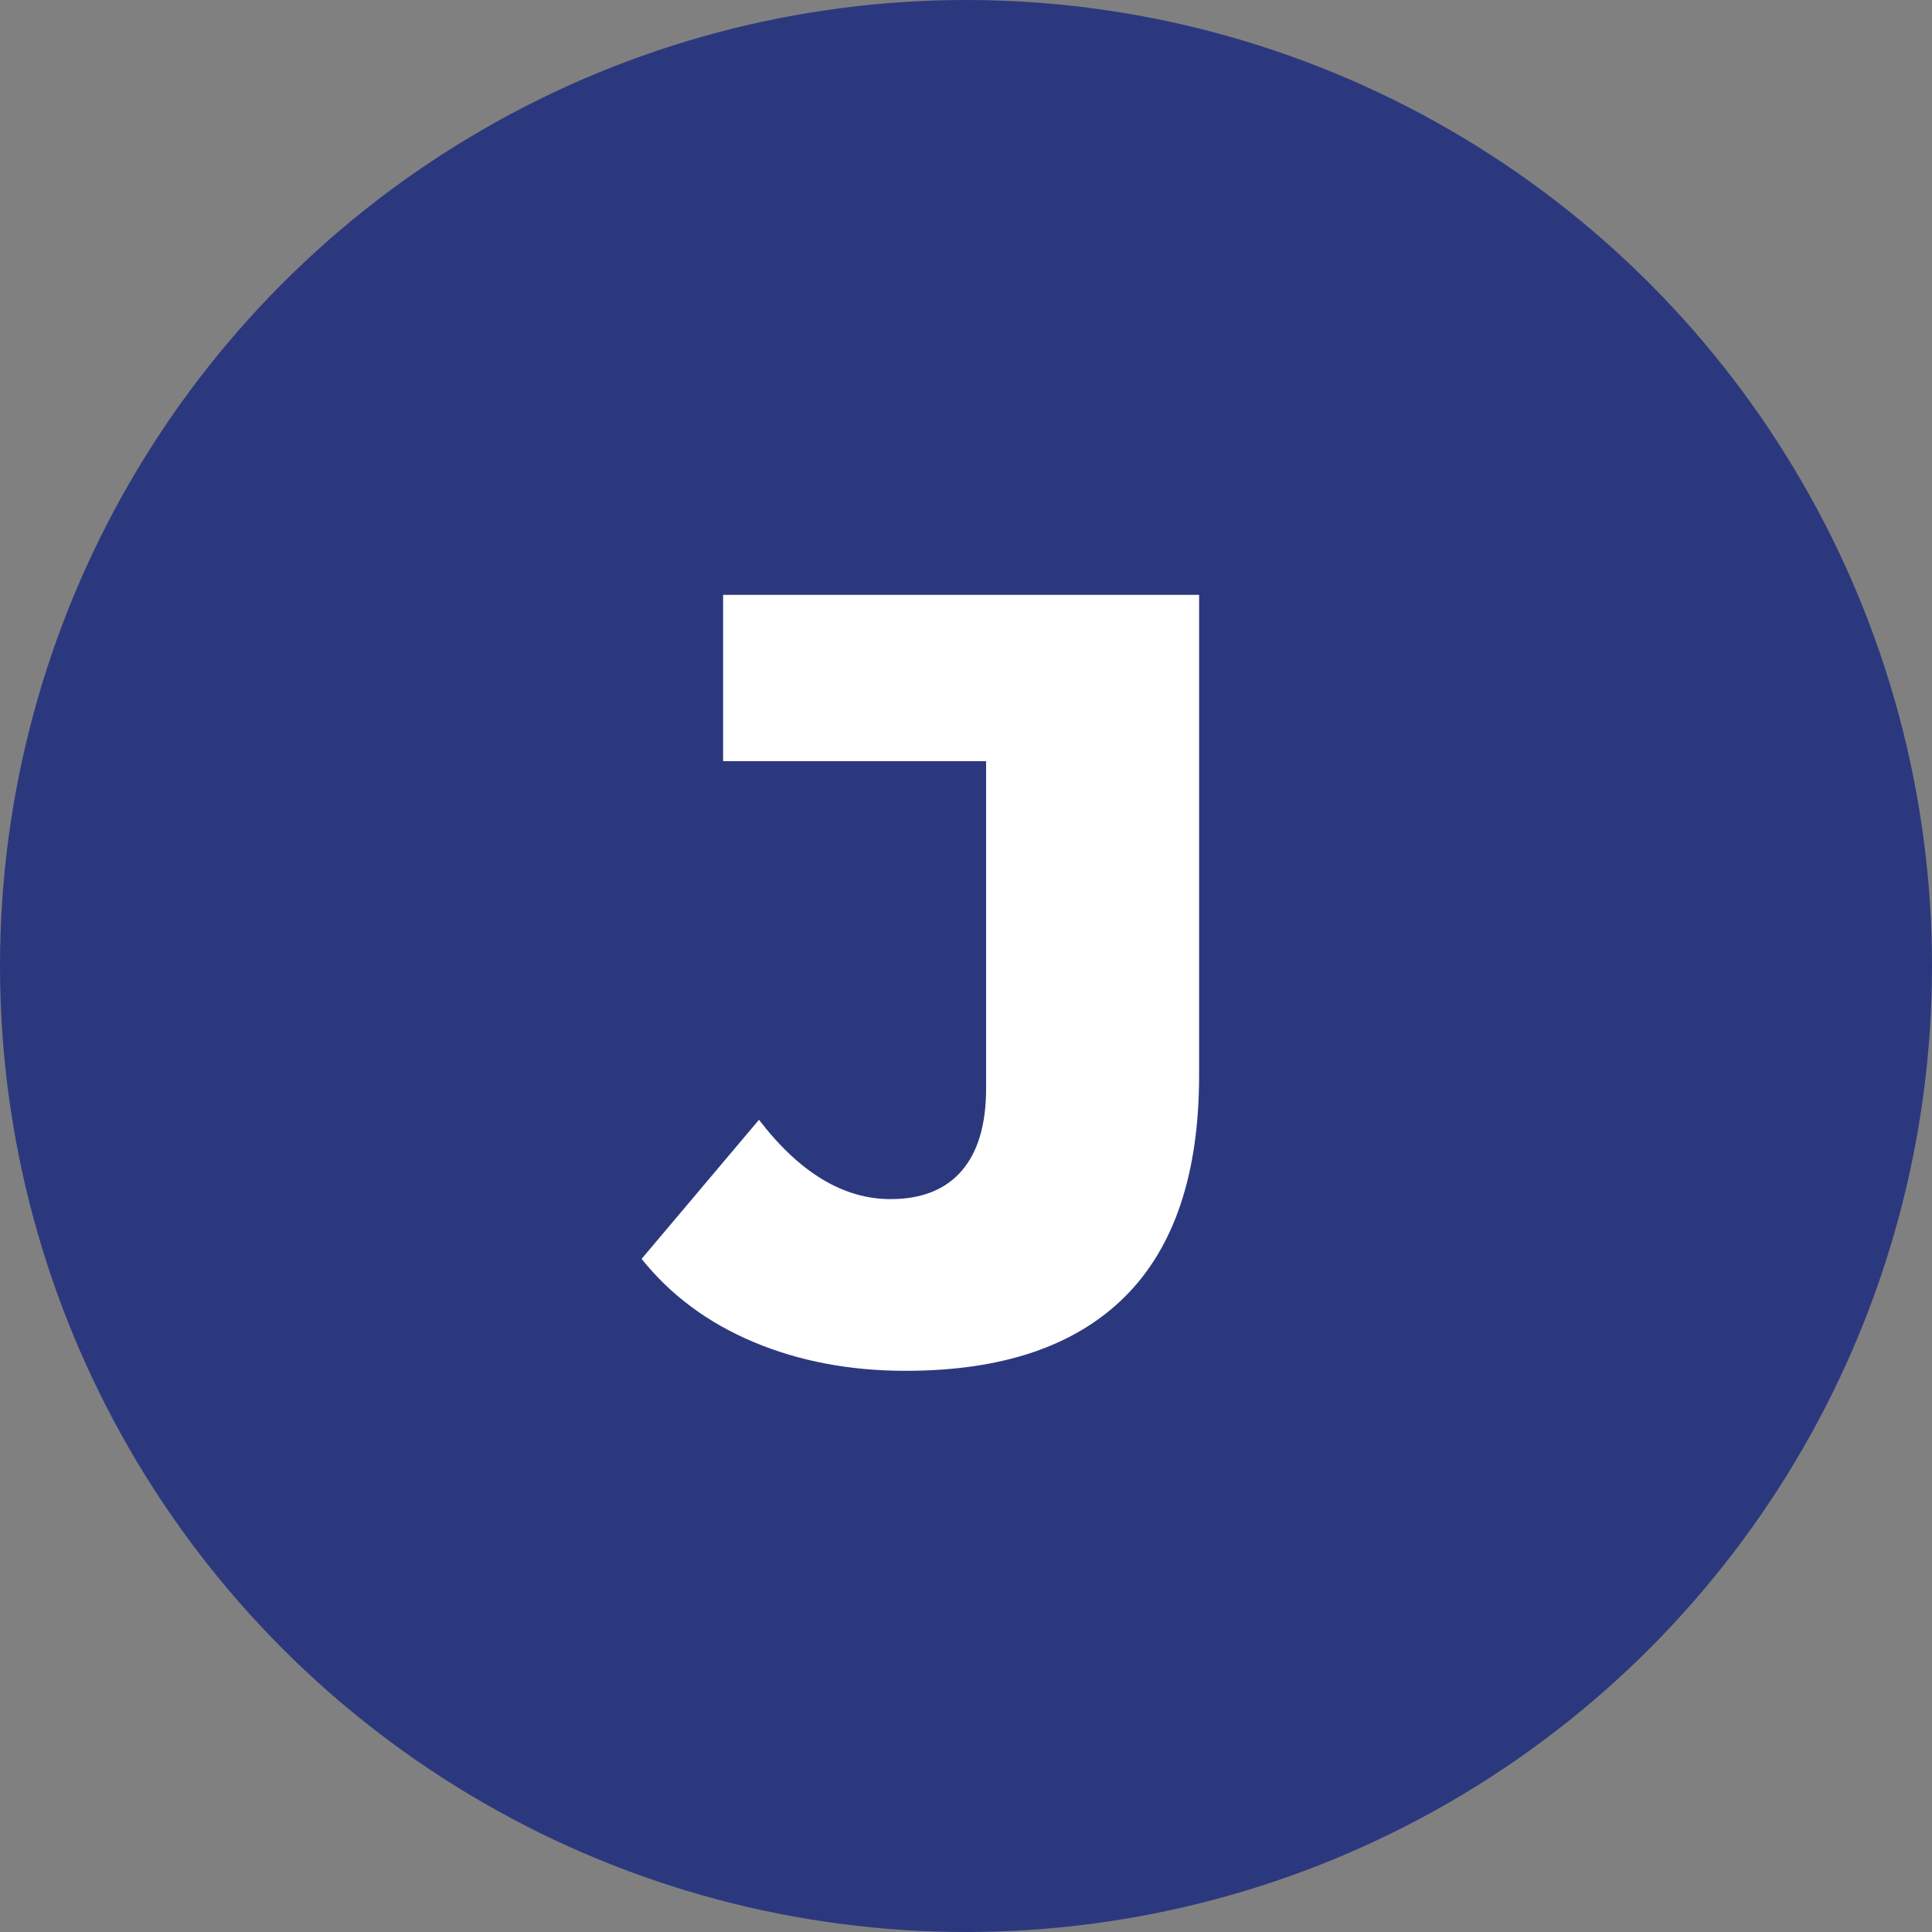 <svg viewBox="0 0 320 320" xmlns="http://www.w3.org/2000/svg"><rect x="0" y="0" width="320" height="320" fill="#808080" stroke="none"/><circle fill="#2c387e" cx="160" cy="160" r="160"/><path fill="white" d="M150.01 227.05Q136.15 227.05 124.81 222.28Q113.47 217.51 106.27 208.51L106.27 208.51L125.71 185.47Q135.79 198.61 147.49 198.61L147.49 198.61Q155.23 198.61 159.28 193.93Q163.33 189.25 163.33 180.25L163.33 180.25L163.33 126.07L119.77 126.07L119.77 98.53L198.61 98.53L198.61 178.09Q198.61 202.57 186.28 214.81Q173.95 227.05 150.01 227.05L150.01 227.05Z"/></svg>
